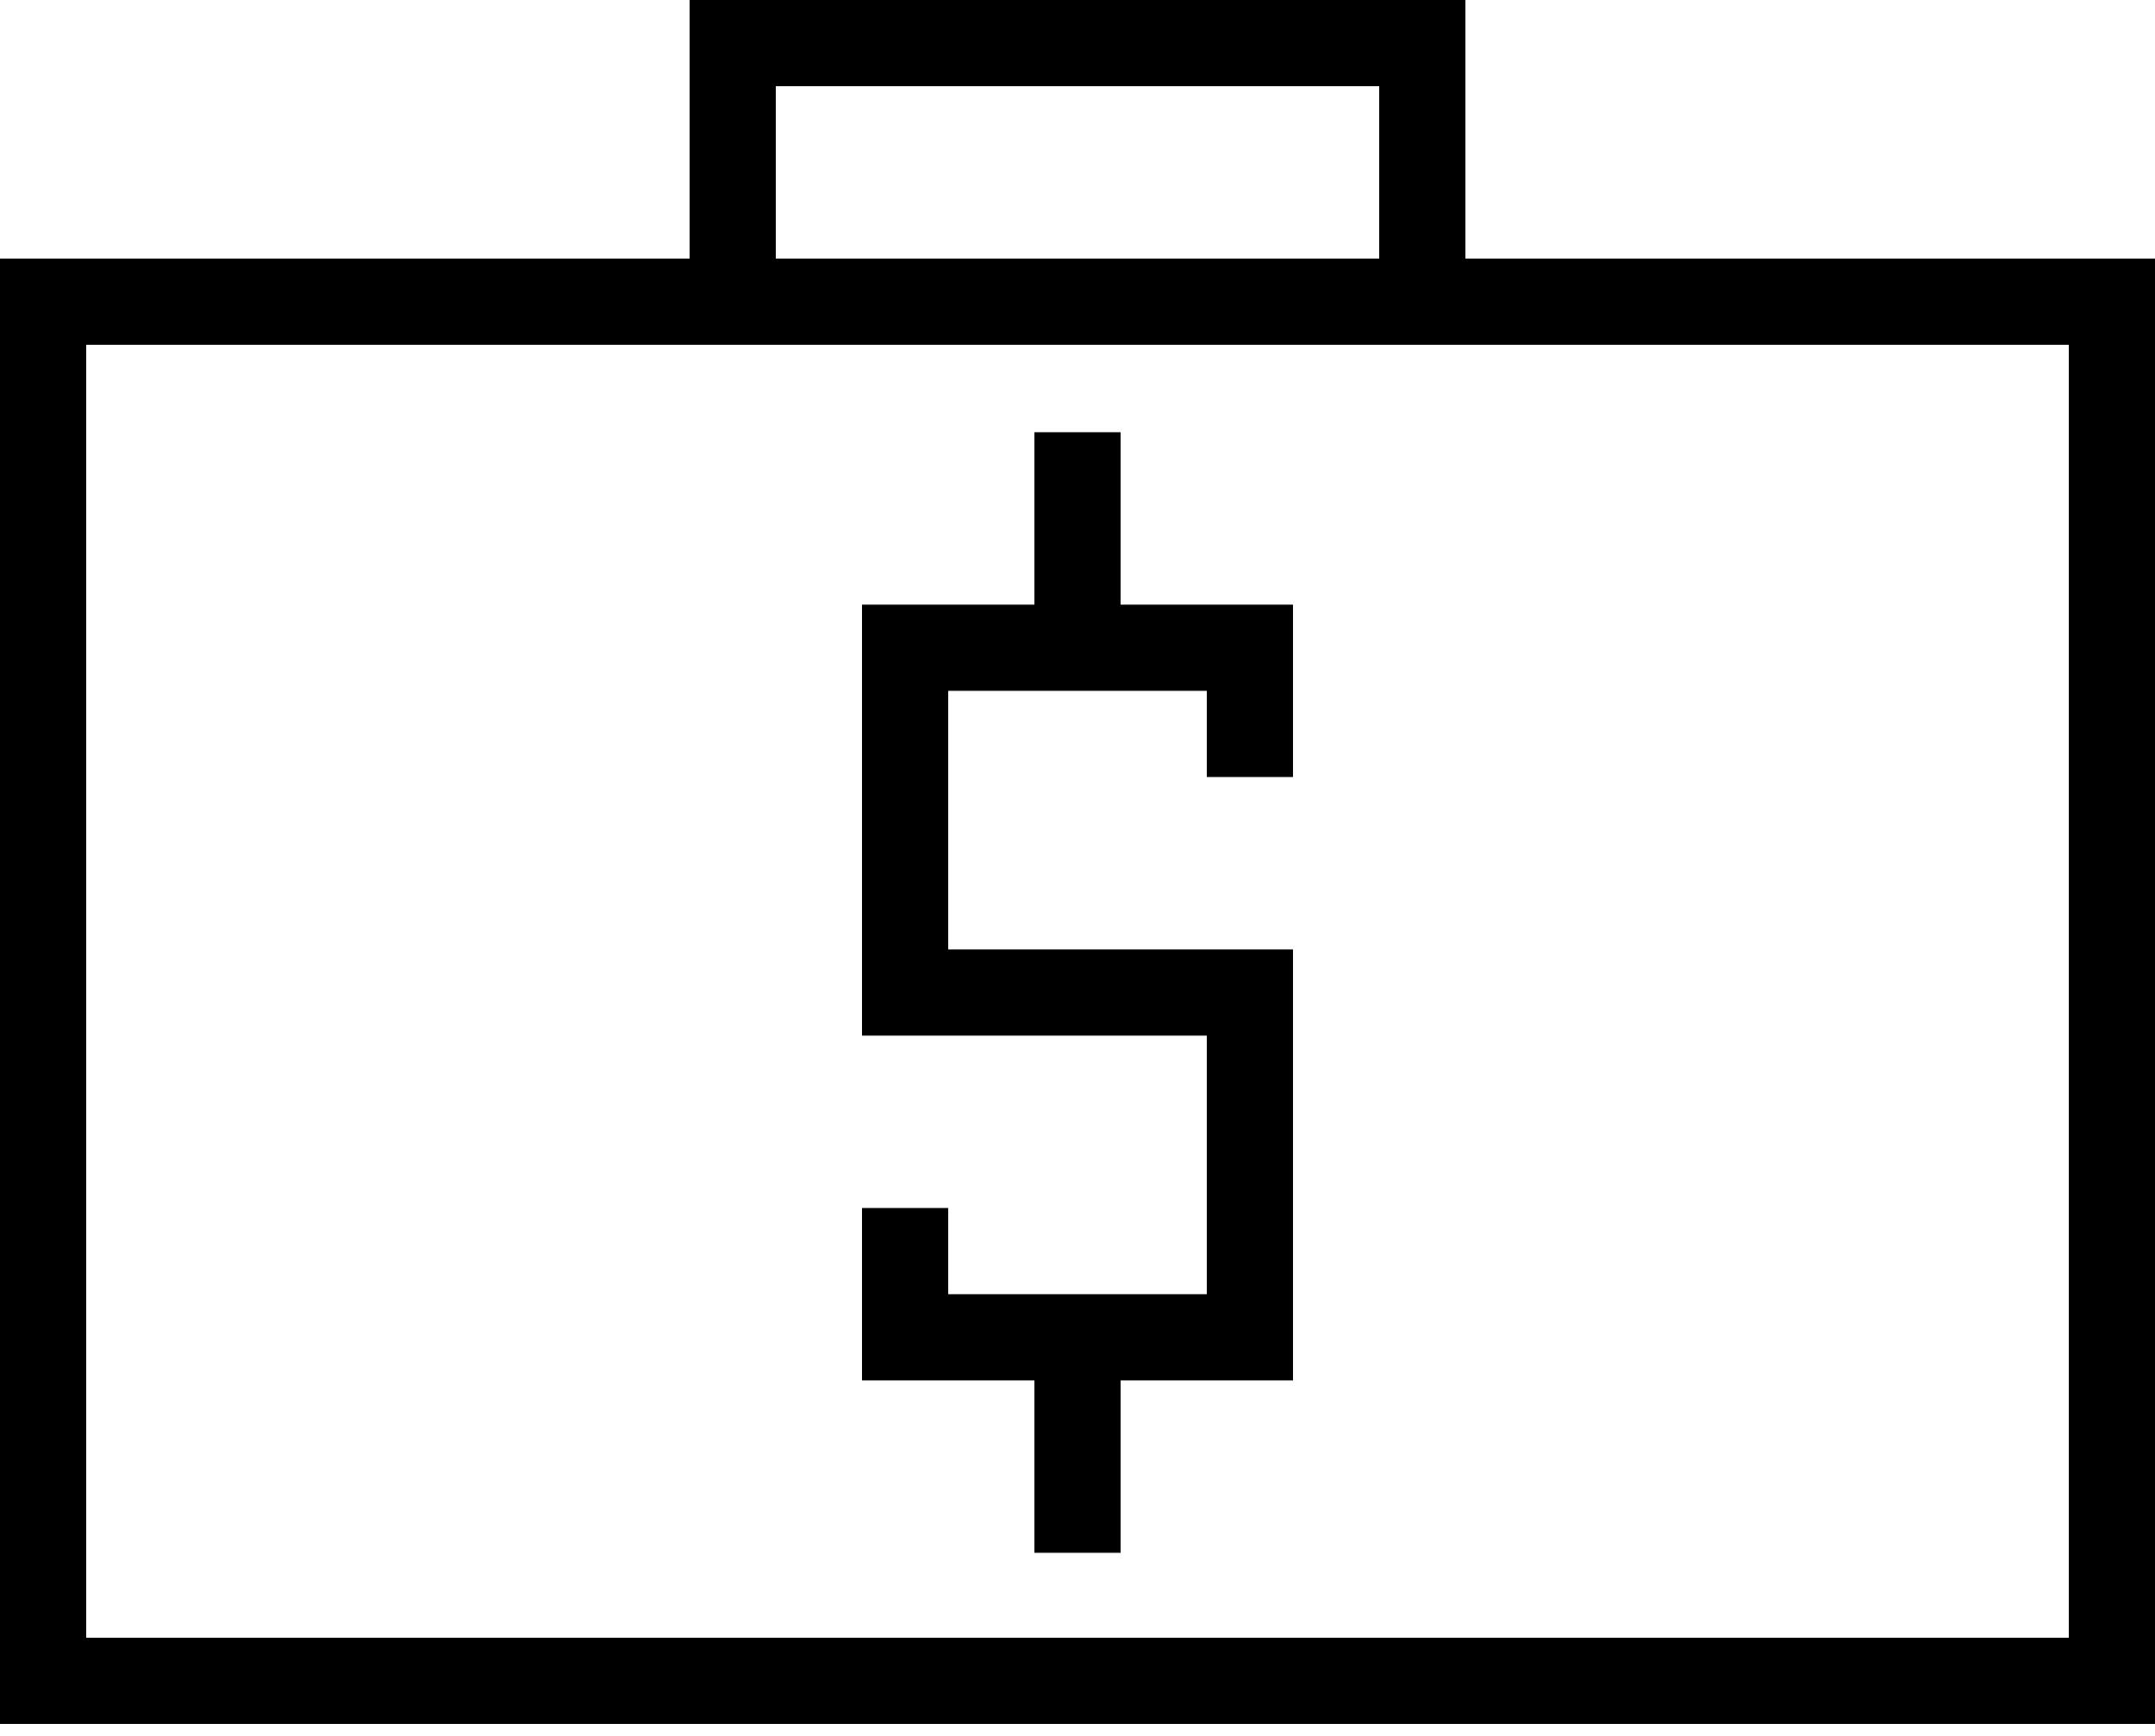 <?xml version="1.0" encoding="utf-8" standalone="no"?>
<svg width="72px" height="58px" viewBox="0 0 72 58" version="1.1" xmlns="http://www.w3.org/2000/svg" xmlns:xlink="http://www.w3.org/1999/xlink">
    <!-- Generator: Sketch 50 (54983) - http://www.bohemiancoding.com/sketch -->
    <title>icon / suitcase money</title>
    <desc>Created with Sketch.</desc>
    <defs></defs>
    <g id="Desktop-/-Mobile" stroke="none" stroke-width="1" fill="none" fill-rule="evenodd">
        <g id="Office-Retail-Industrial-Landing---Desktop-V1b" transform="translate(-197, -1041)" fill="currentColor">
            <g id="Group" transform="translate(0, 881)">
                <g id="Data-Point-Wide-Desktop">
                    <g id="Group" transform="translate(138, 153)">
                        <g id="suitcase-money" transform="translate(59, 0)">
                            <path d="M23.04,15.64 L23.04,7 L48.96,7 L48.96,15.64 L72,15.64 L72,64.6 L0,64.6 L0,15.64 L23.04,15.64 Z M25.92,15.64 L46.08,15.64 L46.08,9.88 L25.92,9.88 L25.92,15.64 Z M23.04,18.52 L2.88,18.52 L2.88,61.72 L69.12,61.72 L69.12,18.52 L48.96,18.52 L46.08,18.52 L25.92,18.52 L23.04,18.52 Z M28.8,27.202 L34.56,27.202 L34.56,21.442 L37.44,21.442 L37.44,27.202 L43.2,27.202 L43.2,32.962 L40.32,32.962 L40.32,30.082 L31.68,30.082 L31.68,38.722 L43.2,38.722 L43.2,53.122 L37.44,53.122 L37.44,58.882 L34.56,58.882 L34.56,53.122 L28.8,53.122 L28.8,47.362 L31.68,47.362 L31.68,50.242 L40.32,50.242 L40.32,41.602 L28.8,41.602 L28.8,27.202 Z" id="business_003-suitcase-money-dollar-payment-sale"></path>
                        </g>
                    </g>
                </g>
            </g>
        </g>
    </g>
</svg>
